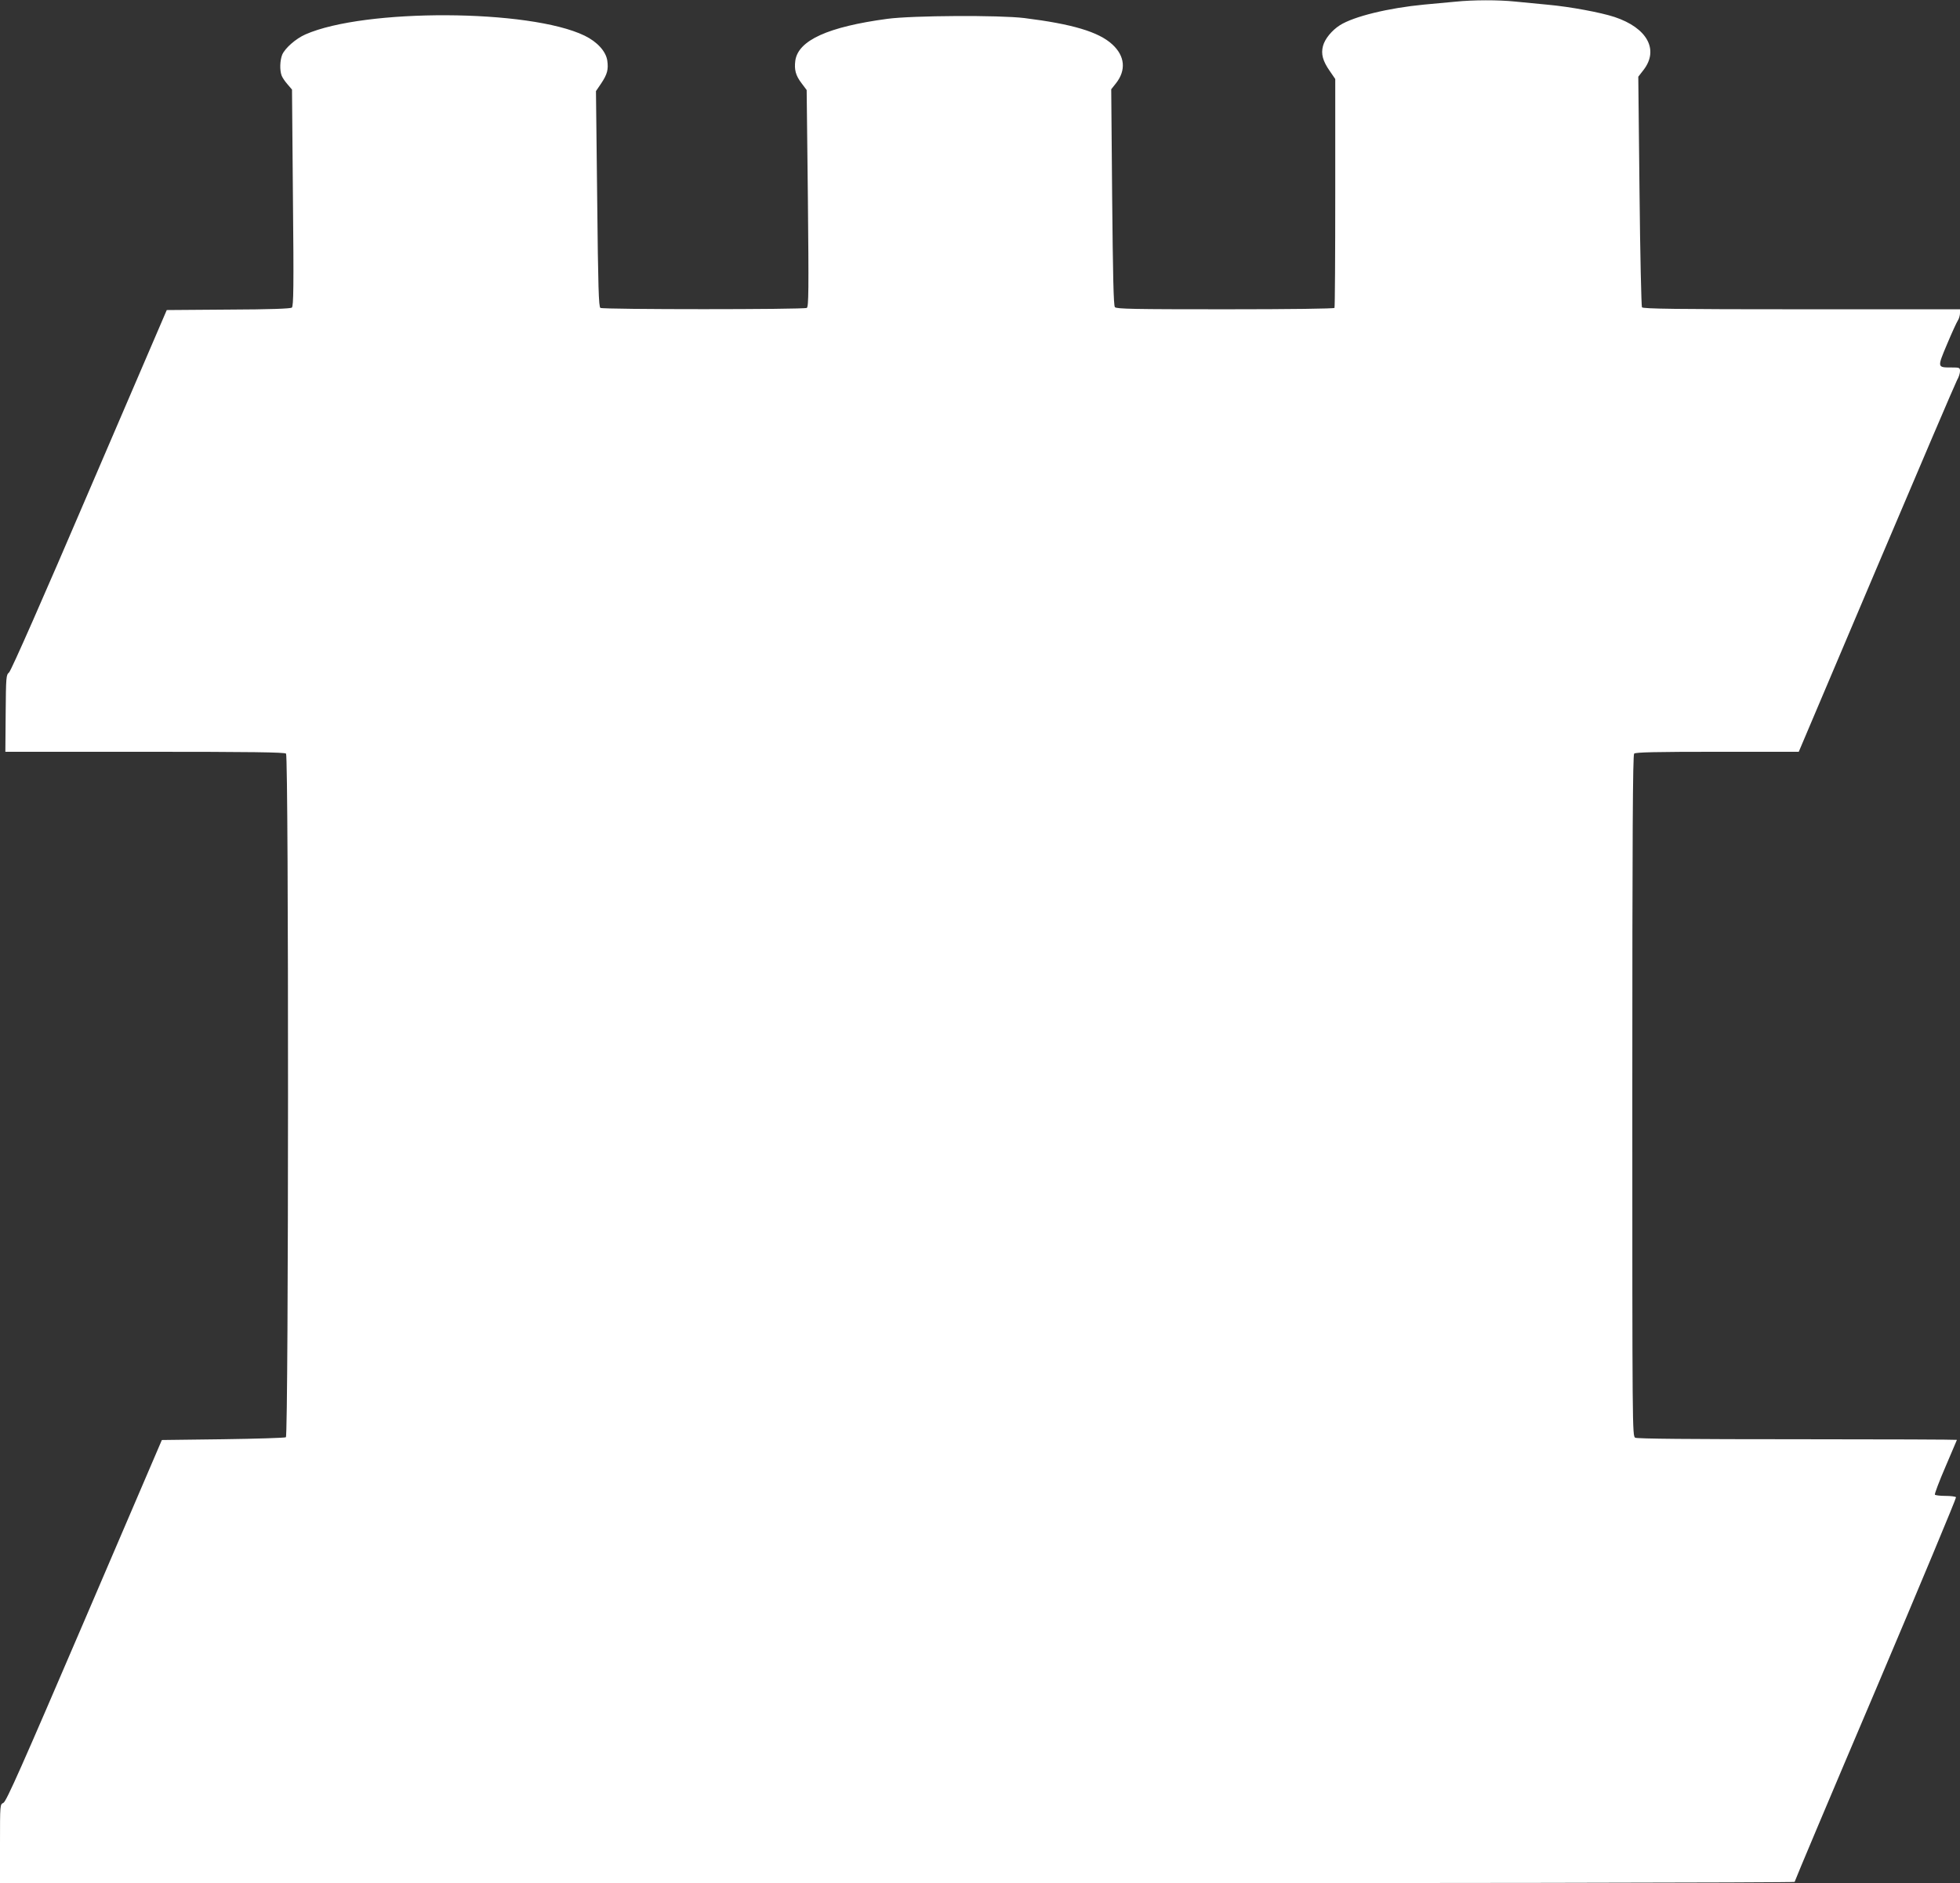 <?xml version="1.0" standalone="no"?>
<!DOCTYPE svg PUBLIC "-//W3C//DTD SVG 20010904//EN"
 "http://www.w3.org/TR/2001/REC-SVG-20010904/DTD/svg10.dtd">
<svg version="1.0" xmlns="http://www.w3.org/2000/svg"
 width="1280pt" height="1230pt" viewBox="0 0 1280 1230"
 preserveAspectRatio="xMidYMid meet">
<rect x="0" y="0" width="1280" height="1230" fill="#333333" stroke="none"/>
<g transform="translate(0,1230) scale(0.1,-0.1)"
fill="#ffffff" stroke="none">
<path d="M9505 12289 c-44 -4 -136 -13 -205 -19 -231 -22 -459 -77 -550 -135
-52 -33 -98 -89 -110 -135 -14 -52 -2 -98 45 -165 l35 -51 0 -743 c0 -408 -2
-746 -5 -752 -4 -5 -281 -9 -714 -9 -595 0 -710 2 -720 14 -9 10 -13 207 -18
719 l-6 704 31 39 c67 85 59 178 -24 254 -89 82 -261 133 -574 172 -163 20
-730 17 -895 -5 -387 -52 -581 -140 -601 -272 -8 -60 2 -98 41 -149 l33 -44 8
-707 c6 -601 5 -708 -7 -716 -18 -11 -1330 -11 -1348 0 -11 7 -15 128 -21 712
l-8 704 34 50 c40 60 48 91 40 149 -9 61 -66 123 -148 163 -358 174 -1437 179
-1824 8 -63 -28 -132 -89 -151 -132 -15 -38 -17 -101 -4 -136 5 -14 23 -40 39
-58 l29 -34 6 -706 c6 -580 4 -709 -7 -718 -9 -7 -141 -12 -415 -13 l-402 -3
-505 -1175 c-301 -703 -512 -1182 -525 -1192 -19 -16 -20 -28 -22 -268 l-2
-250 911 0 c694 0 913 -3 922 -12 18 -18 17 -4453 -1 -4465 -6 -4 -192 -10
-411 -13 l-399 -5 -506 -1180 c-406 -946 -510 -1182 -529 -1190 -22 -10 -22
-10 -22 -267 l0 -258 5860 0 c3462 0 5860 4 5860 9 0 5 238 570 530 1256 291
686 527 1252 524 1256 -3 5 -34 9 -69 9 -35 0 -66 4 -69 8 -3 5 28 87 69 182
41 95 75 175 75 176 0 2 -468 4 -1041 4 -698 0 -1047 3 -1060 10 -19 11 -19
46 -19 2233 0 1716 3 2226 12 2235 9 9 143 12 544 12 l531 0 508 1198 c279
658 516 1212 526 1230 11 18 19 44 19 58 0 23 -3 24 -57 24 -92 0 -92 -1 -28
151 31 74 63 144 71 156 8 12 14 34 14 48 l0 25 -1034 0 c-817 0 -1037 3
-1043 13 -4 6 -12 348 -16 759 l-8 747 35 45 c101 132 23 274 -190 345 -91 30
-291 67 -434 80 -69 7 -166 16 -217 21 -106 11 -273 11 -388 -1z"/>
</g>
</svg>
